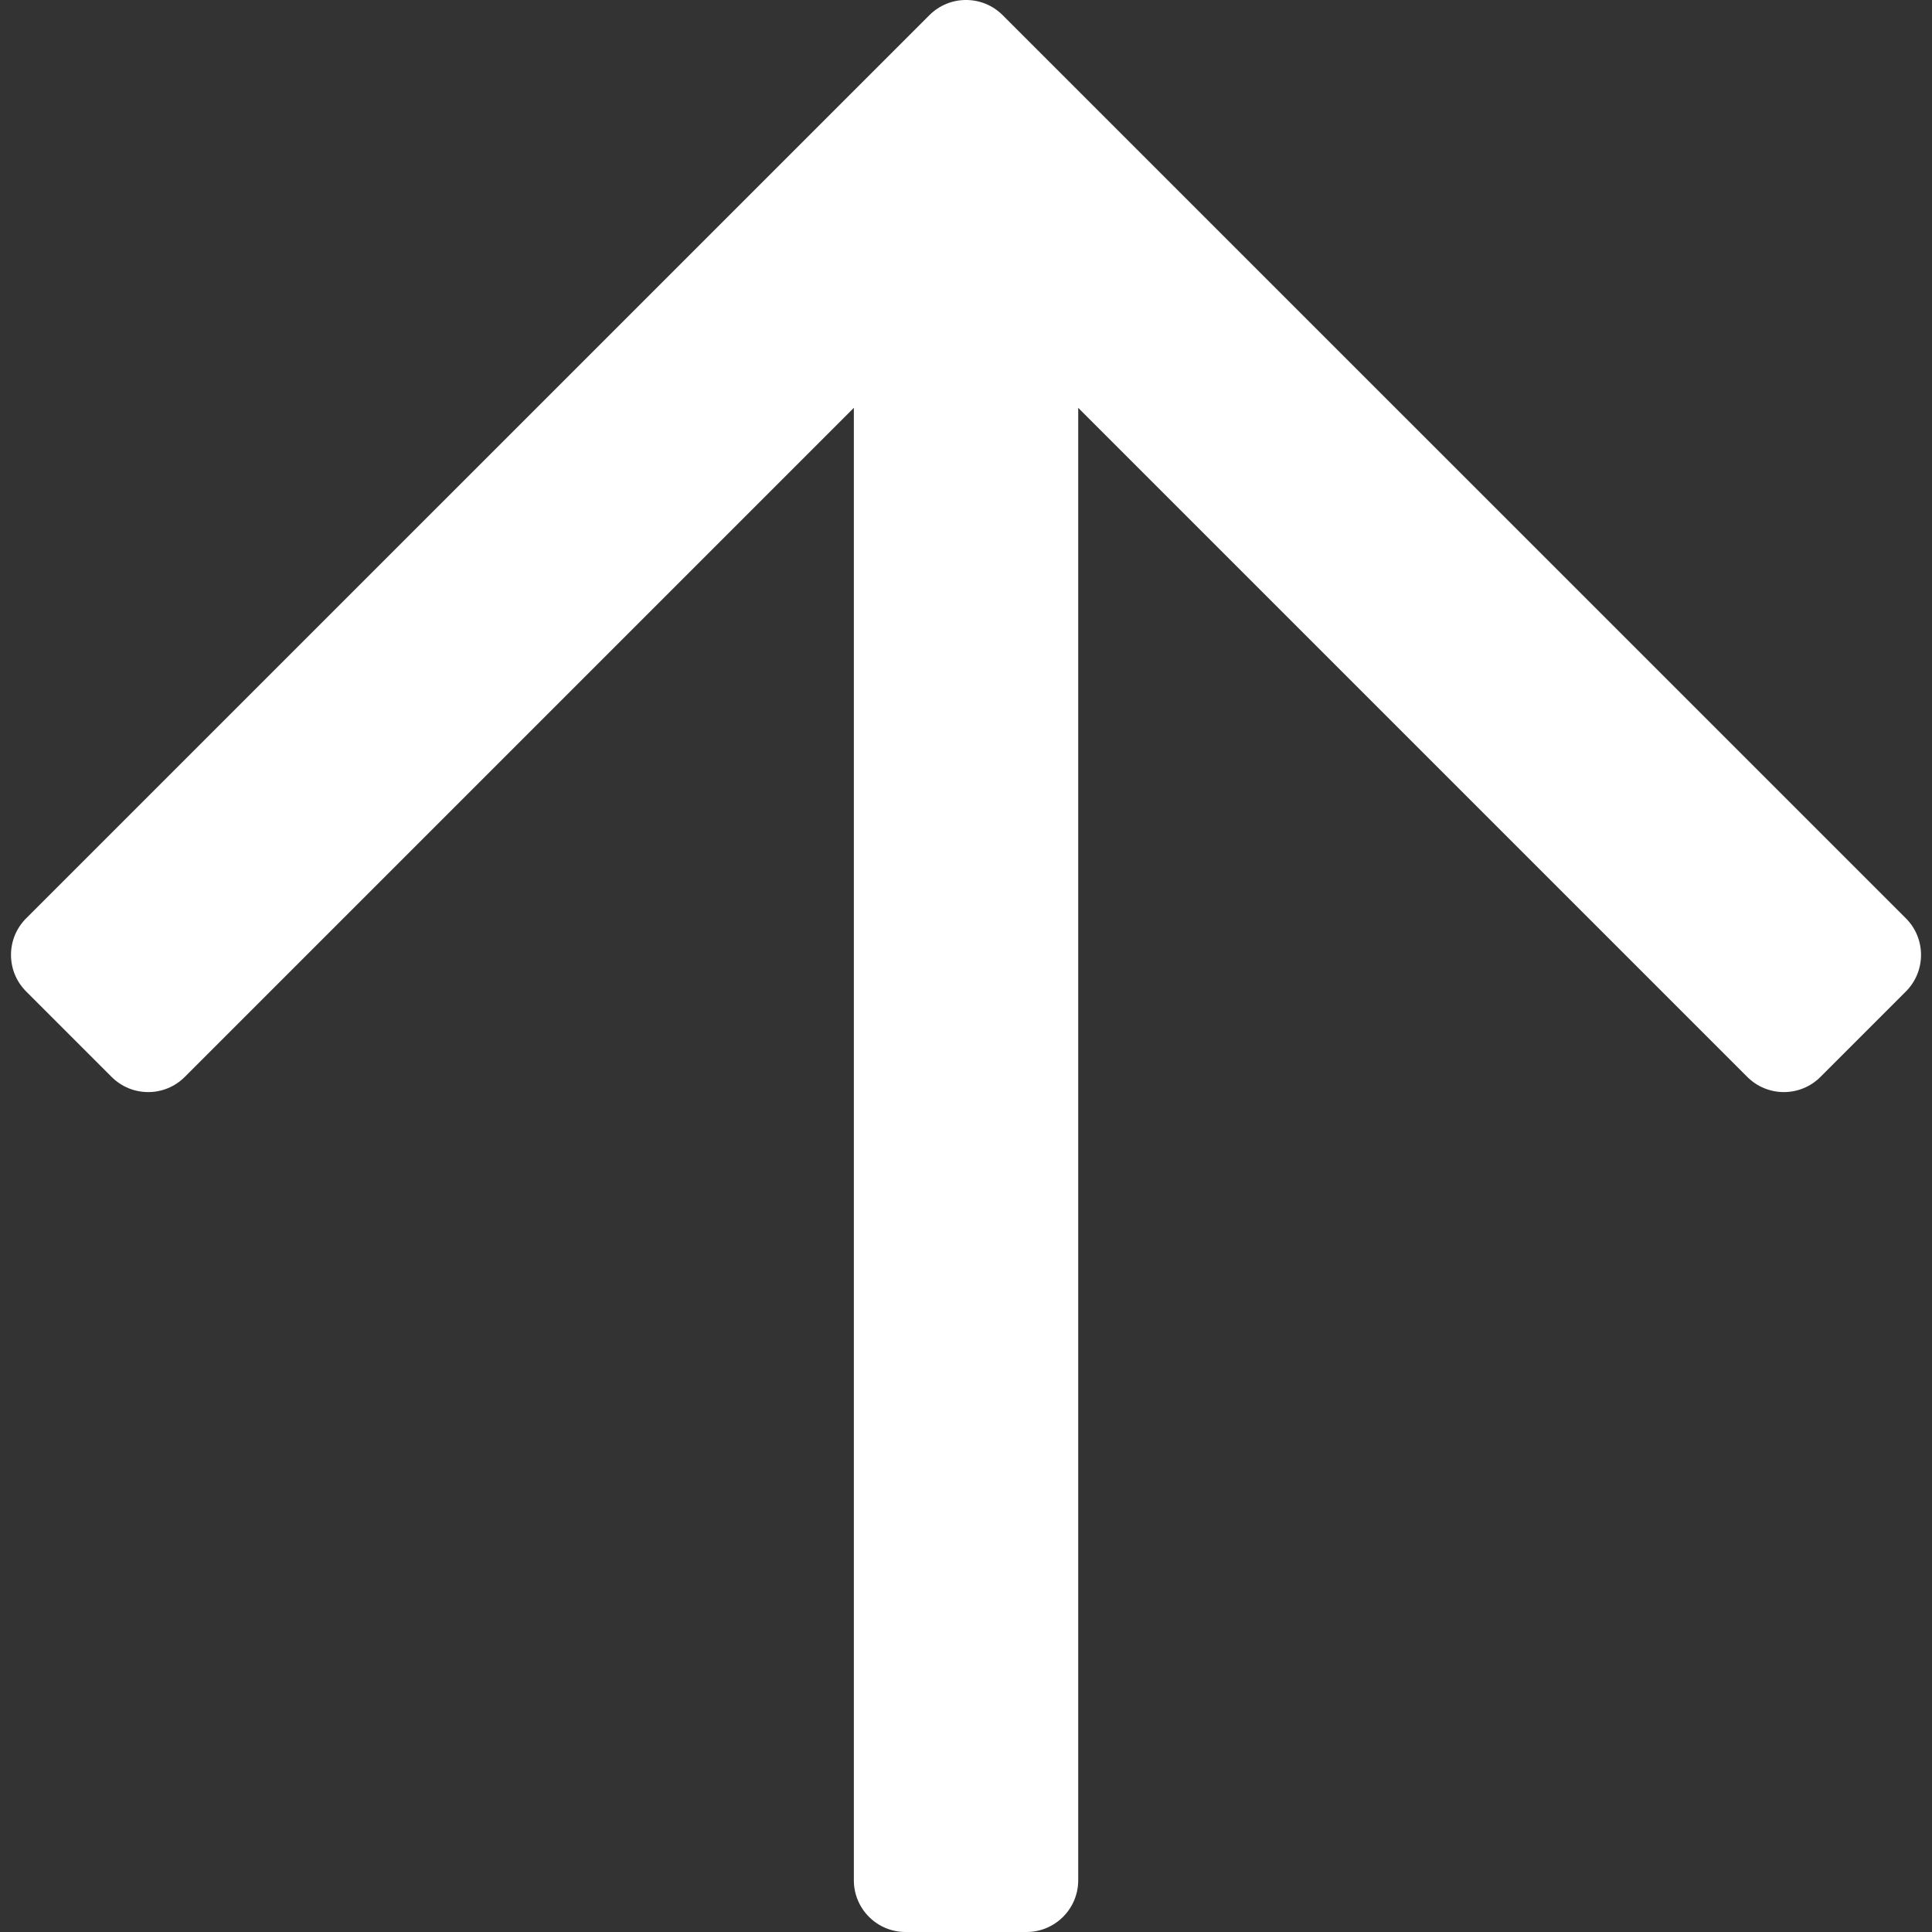 <?xml version="1.0" encoding="utf-8"?>
<!-- Generator: Adobe Illustrator 25.2.0, SVG Export Plug-In . SVG Version: 6.00 Build 0)  -->
<svg version="1.1" id="Ebene_1" xmlns="http://www.w3.org/2000/svg" xmlns:xlink="http://www.w3.org/1999/xlink" x="0px" y="0px"
	 width="64px" height="64px" viewBox="0 0 64 64" style="enable-background:new 0 0 64 64;" xml:space="preserve">
<rect x="0" y="0" width="64" height="64" fill="#333333" stroke="none"/>
<style type="text/css">
	.st0{fill:#FFFFFF;}
</style>
<path id="Pfad_48" class="st0" d="M0.868,32.845l2.828,2.828c0.668,0.67,1.752,0.672,2.422,0.004
	c0.001-0.001,0.003-0.003,0.004-0.004L28.285,13.51v48.777c0,0.946,0.767,1.713,1.713,1.713h3.984
	c0.946,0.012,1.723-0.745,1.735-1.691c0-0.007,0-0.015,0-0.022V13.51l22.163,22.163c0.668,0.67,1.752,0.672,2.422,0.004
	c0.001-0.001,0.003-0.003,0.004-0.004l2.828-2.828c0.67-0.67,0.67-1.756,0-2.426L33.214,0.502c-0.67-0.67-1.756-0.67-2.426,0
	L0.868,30.419c-0.67,0.668-0.672,1.752-0.004,2.422C0.865,32.842,0.866,32.844,0.868,32.845z"/>
</svg>
